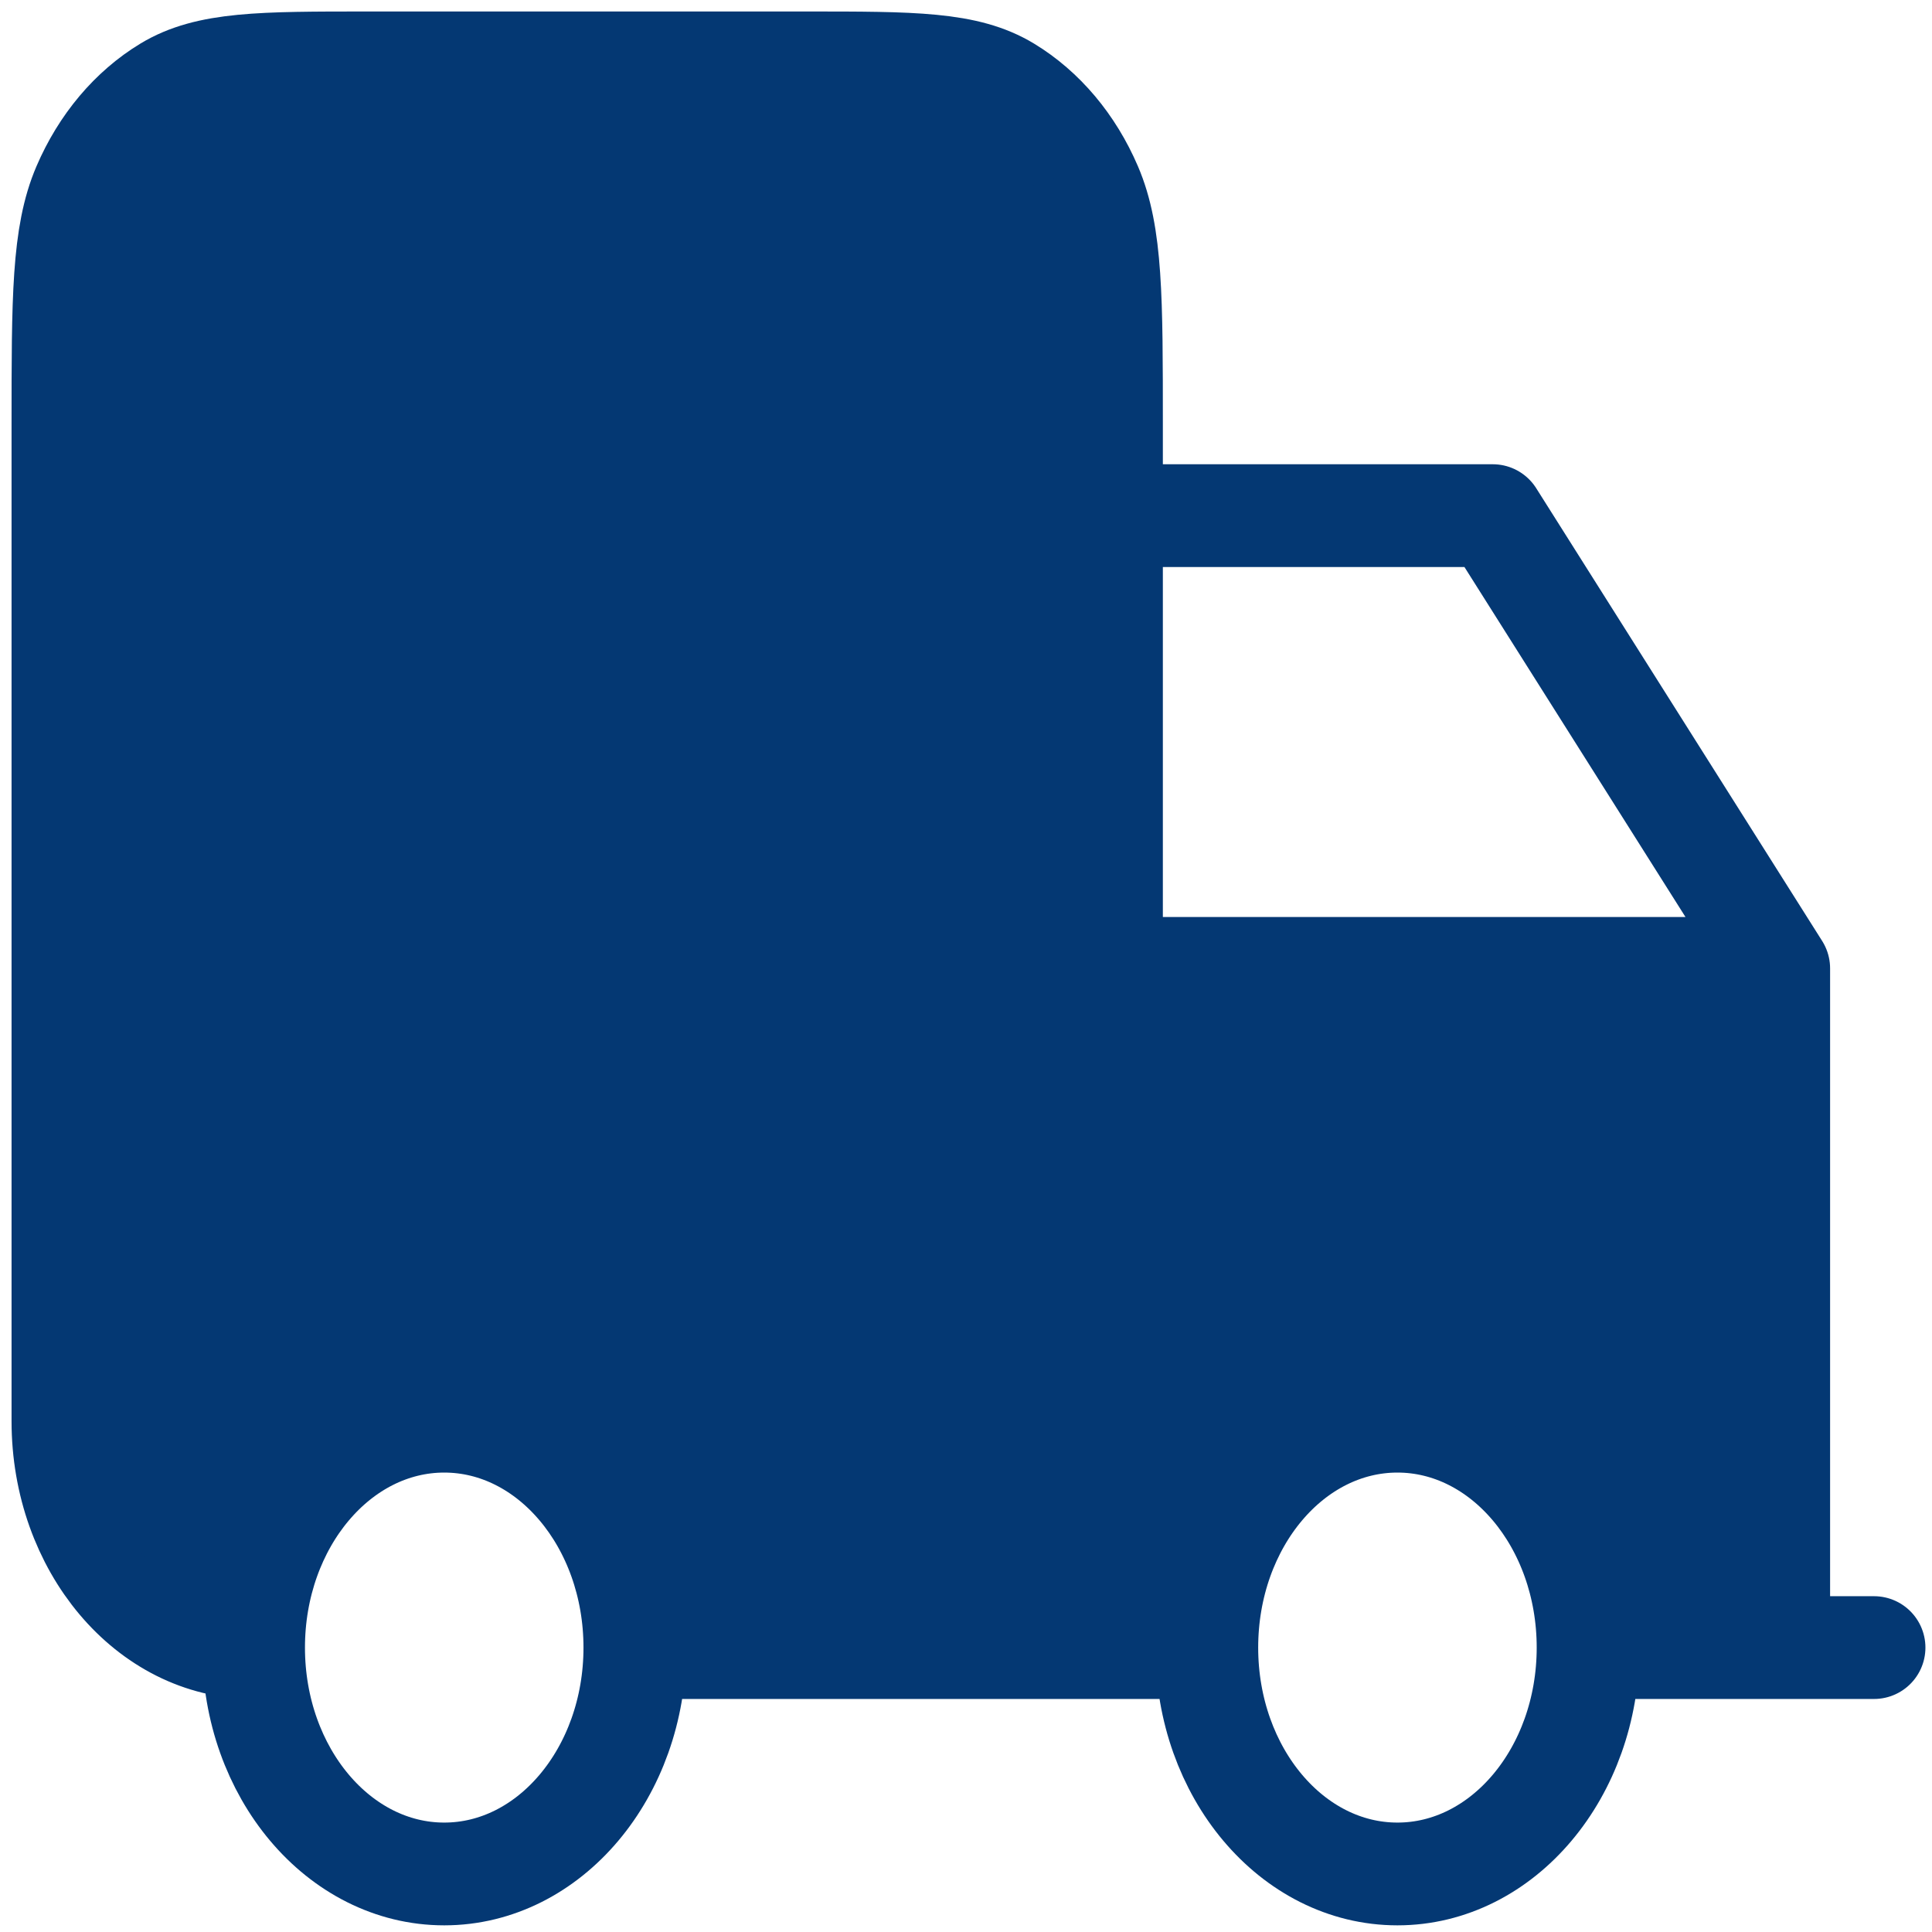 <svg width="94" height="94" viewBox="0 0 94 94" fill="none" xmlns="http://www.w3.org/2000/svg">
<path d="M77.267 80.162C77.267 86.245 73.114 91.176 67.991 91.176C62.868 91.176 58.716 86.245 58.716 80.162M77.267 80.162C77.267 74.078 73.114 69.147 67.991 69.147C62.868 69.147 58.716 74.078 58.716 80.162M77.267 80.162H91.18M58.716 80.162H54.078M54.078 80.162H30.889M54.078 80.162V20.682C54.078 14.513 54.078 11.429 53.067 9.073C52.178 7 50.759 5.315 49.014 4.259C47.029 3.059 44.432 3.059 39.237 3.059H17.903C12.709 3.059 10.111 3.059 8.127 4.259C6.382 5.315 4.963 7 4.073 9.073C3.062 11.429 3.062 14.513 3.062 20.682V69.147C3.062 75.23 7.215 80.162 12.338 80.162M54.078 80.162V25.088H72.629L86.542 47.117M30.889 80.162C30.889 86.245 26.736 91.176 21.614 91.176C16.491 91.176 12.338 86.245 12.338 80.162M30.889 80.162C30.889 74.078 26.736 69.147 21.614 69.147C16.491 69.147 12.338 74.078 12.338 80.162M86.542 47.117V80.162M86.542 47.117H54.078" stroke="#043873" stroke-width="5" stroke-linecap="round" stroke-linejoin="round"/>
<path d="M33.019 77.959H51.964V11.43C51.964 11.43 50.717 7.872 48.88 6.583C47.677 5.739 45.355 5.262 45.355 5.262H13.193C13.193 5.262 9.955 5.461 8.346 6.583C6.506 7.867 5.262 11.43 5.262 11.43V66.944C5.262 66.944 4.928 71.968 6.584 74.434C7.812 76.263 10.99 77.959 10.99 77.959C10.99 77.959 11.871 66.944 21.123 66.944C30.375 66.944 33.019 77.959 33.019 77.959Z" fill="#043873" stroke="#043873"/>
<path d="M68.712 66.944C60.34 66.503 56.375 77.959 56.375 77.959V63.639V49.32H84.573V77.959H79.286C79.286 77.959 77.083 67.384 68.712 66.944Z" fill="#043873" stroke="#043873"/>
</svg>
